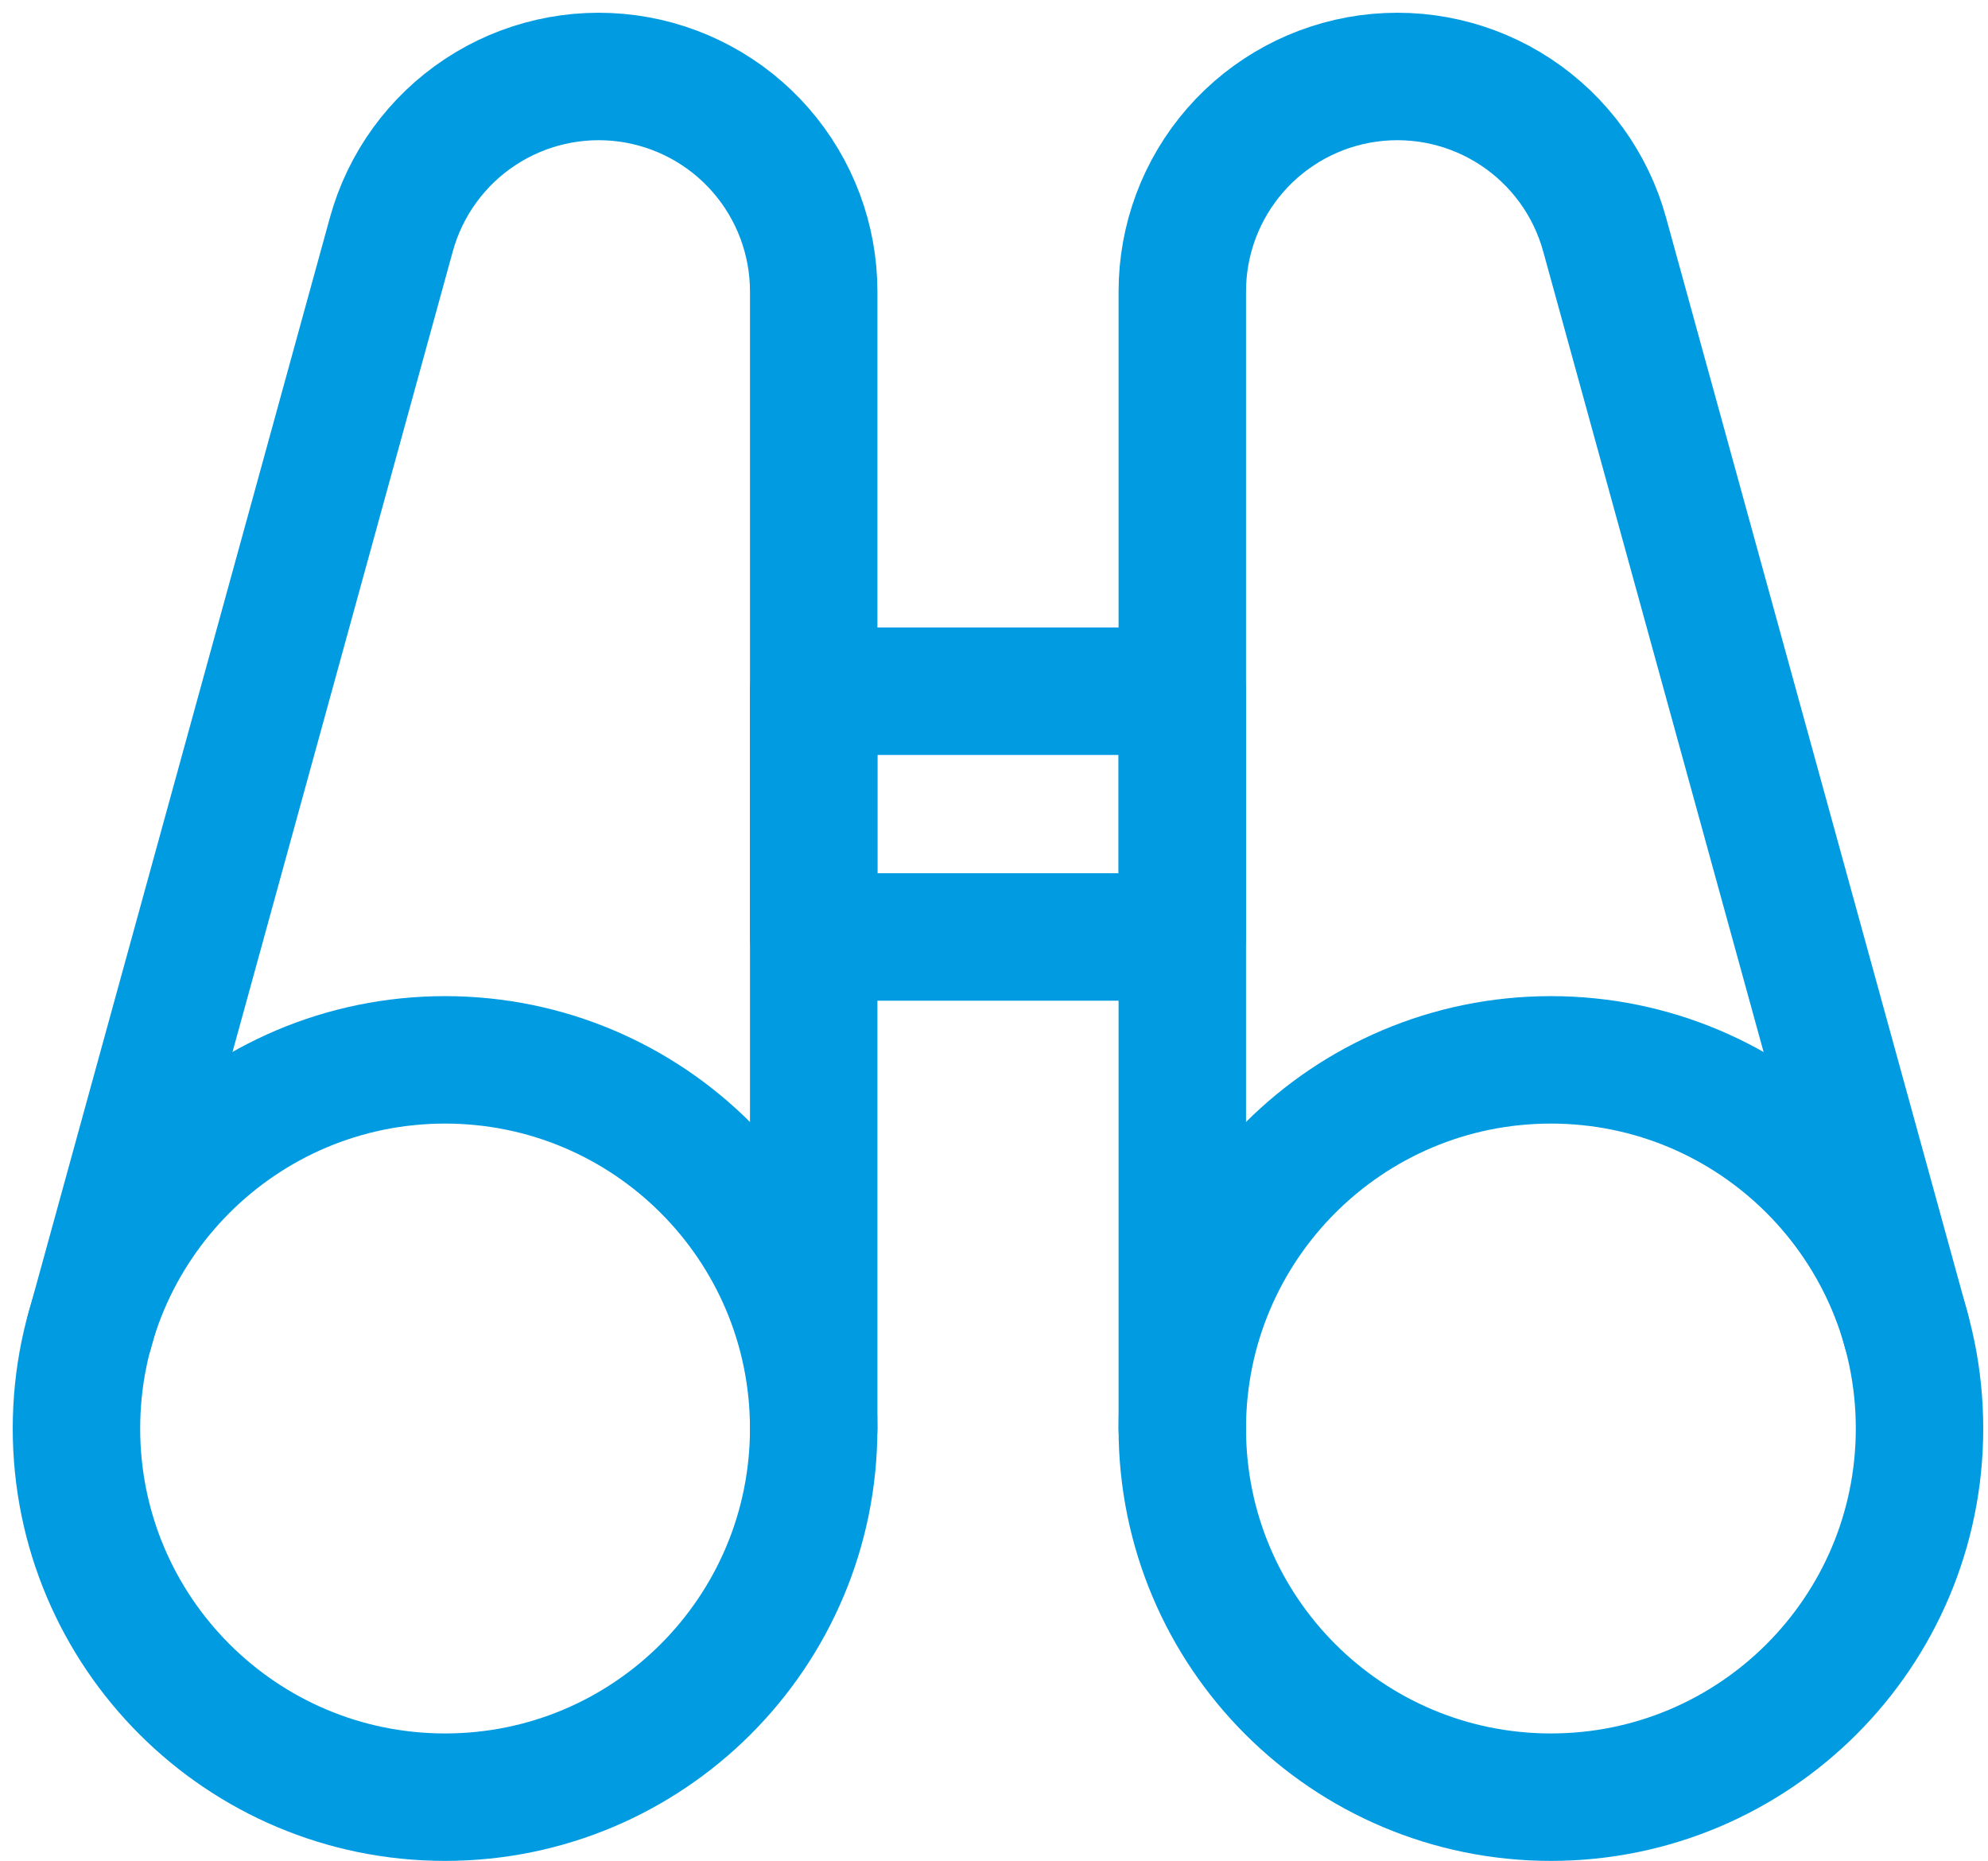 <svg width="78" height="73" viewBox="0 0 78 73" fill="none" xmlns="http://www.w3.org/2000/svg">
<path d="M17.462 70.504C25.45 70.504 31.925 64.029 31.925 56.041C31.925 48.054 25.45 41.579 17.462 41.579C9.475 41.579 3 48.054 3 56.041C3 64.029 9.475 70.504 17.462 70.504Z" stroke="#019BE1" stroke-width="5" stroke-linecap="round" stroke-linejoin="round"/>
<path d="M31.926 56.041V11.449C31.929 9.406 31.19 7.431 29.847 5.891C28.505 4.352 26.649 3.352 24.624 3.077C22.6 2.802 20.544 3.271 18.84 4.397C17.135 5.523 15.897 7.229 15.355 9.199L3.521 52.204" stroke="#019BE1" stroke-width="5" stroke-linecap="round" stroke-linejoin="round"/>
<path d="M60.85 70.504C68.838 70.504 75.313 64.029 75.313 56.041C75.313 48.054 68.838 41.579 60.85 41.579C52.863 41.579 46.388 48.054 46.388 56.041C46.388 64.029 52.863 70.504 60.85 70.504Z" stroke="#019BE1" stroke-width="5" stroke-linecap="round" stroke-linejoin="round"/>
<path d="M46.388 56.041V11.449C46.385 9.406 47.123 7.431 48.466 5.891C49.809 4.352 51.665 3.352 53.689 3.077C55.714 2.802 57.769 3.271 59.474 4.397C61.178 5.523 62.417 7.229 62.958 9.199L74.795 52.191" stroke="#019BE1" stroke-width="5" stroke-linecap="round" stroke-linejoin="round"/>
<path d="M46.387 27.117H31.925V36.758H46.387V27.117Z" stroke="#019BE1" stroke-width="5" stroke-linecap="round" stroke-linejoin="round"/>
</svg>

